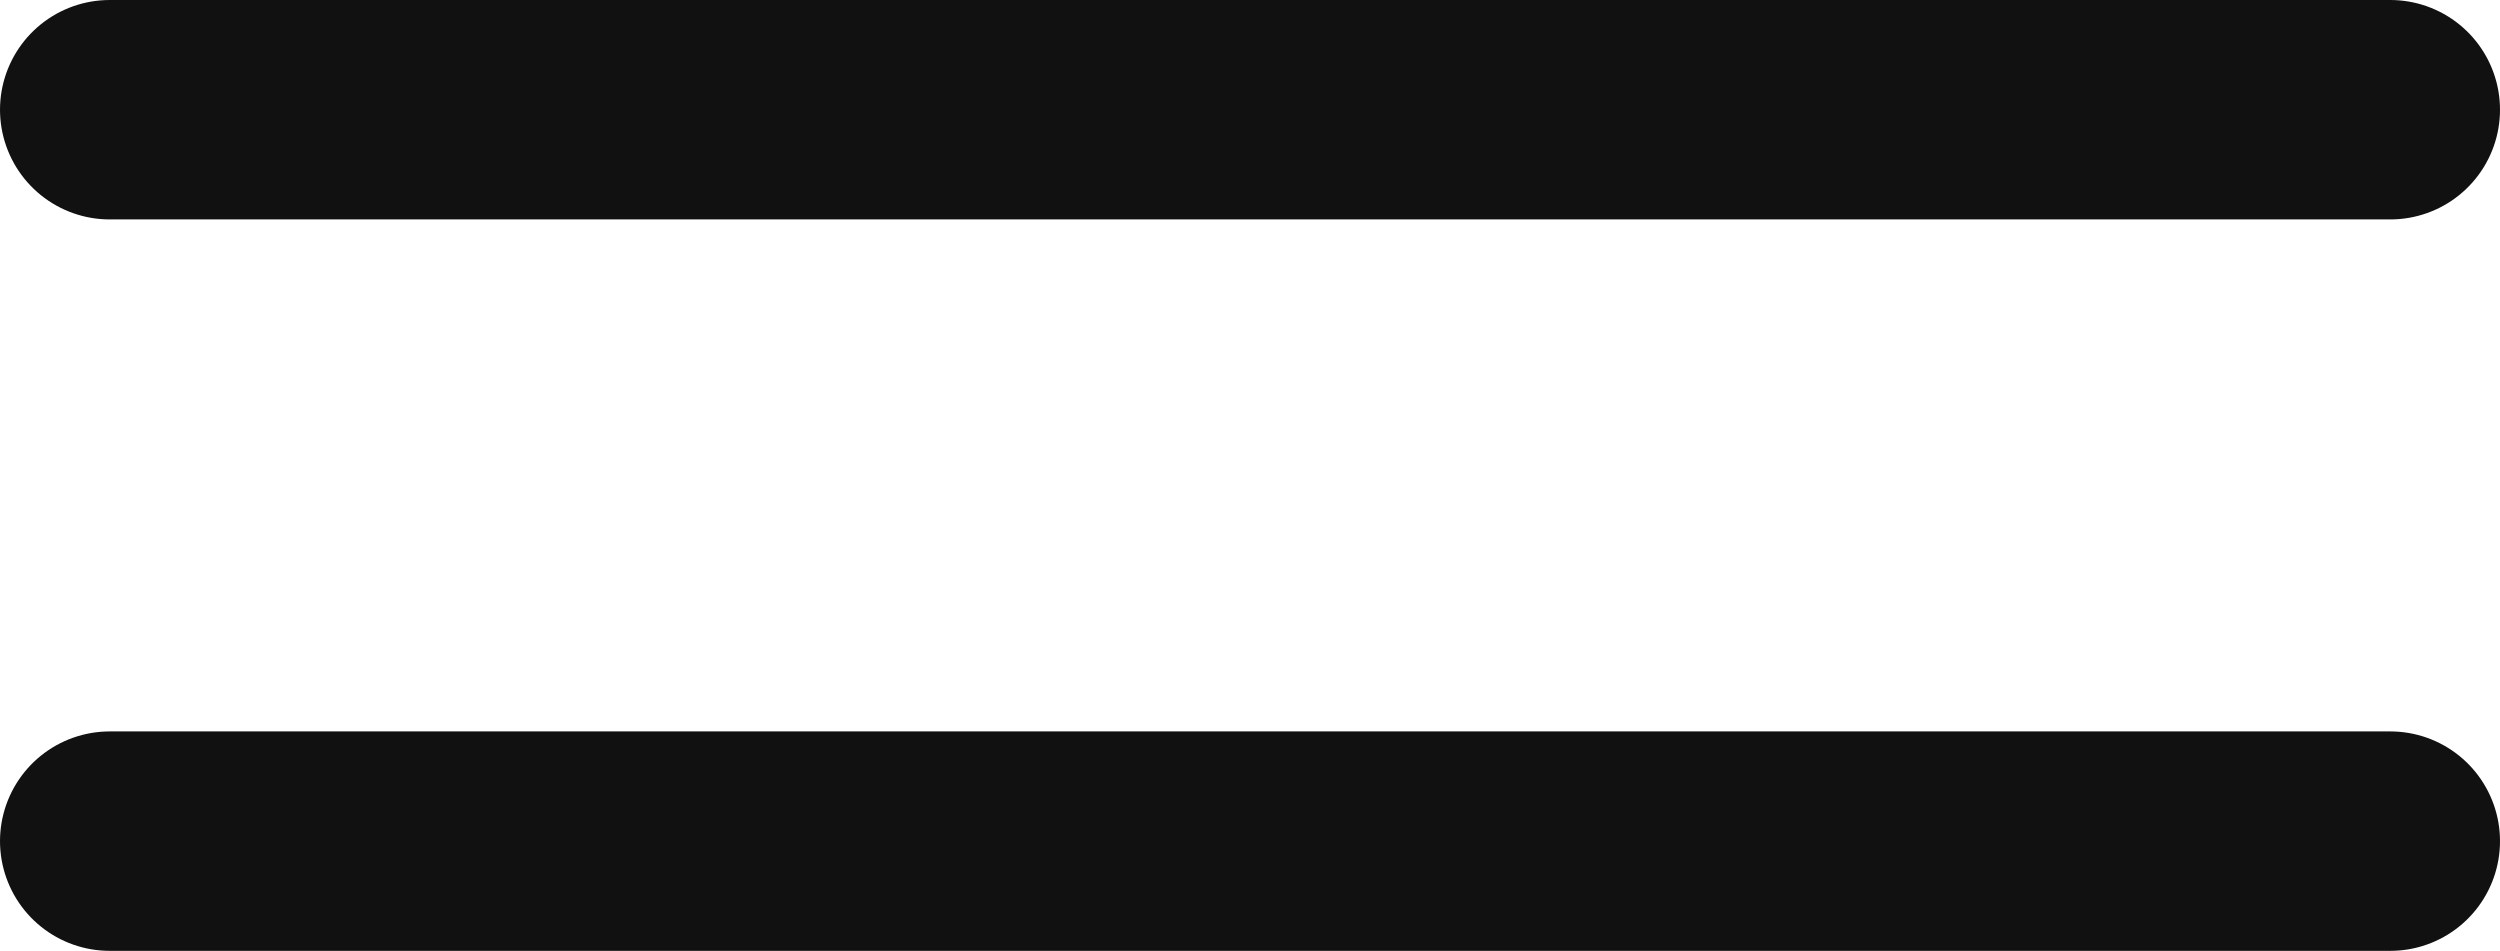 <svg xmlns="http://www.w3.org/2000/svg" id="Capa_1" viewBox="0 0 34.18 13"><defs><style>.cls-1{fill:none;stroke:#111;stroke-linecap:round;stroke-width:3px;}</style></defs><line class="cls-1" x1="1.5" y1="1.5" x2="32.68" y2="1.5"></line><line class="cls-1" x1="1.5" y1="11.5" x2="32.68" y2="11.5"></line></svg>